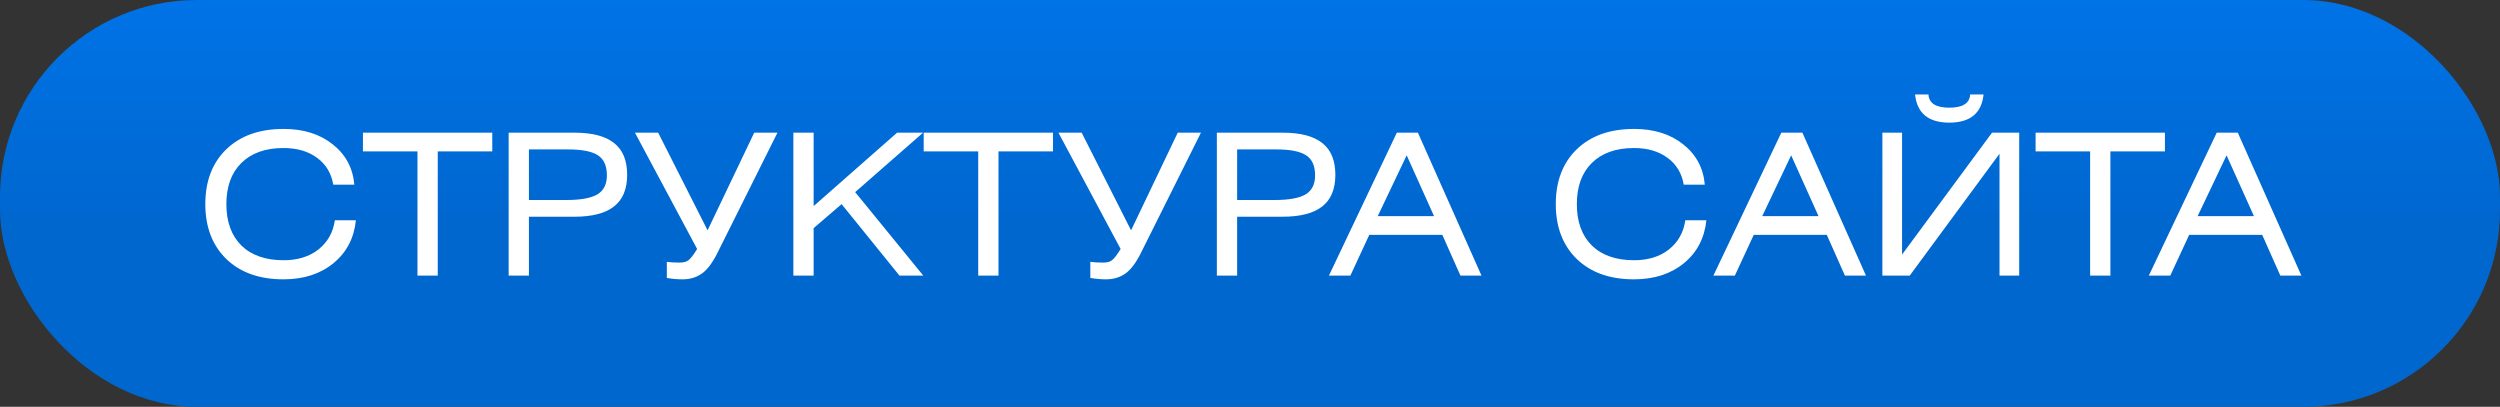 <?xml version="1.0" encoding="UTF-8"?> <svg xmlns="http://www.w3.org/2000/svg" width="381" height="62" viewBox="0 0 381 62" fill="none"><rect x="0" y="0" width="381" height="62" fill="#333333" stroke="none"/><rect width="381" height="62" rx="30" fill="url(#paint0_linear_2497_59)"></rect><path d="M54.24 33.57C53.96 36.29 52.82 38.47 50.82 40.11C48.82 41.75 46.28 42.57 43.2 42.57C39.52 42.57 36.61 41.53 34.47 39.45C32.35 37.37 31.29 34.59 31.29 31.11C31.29 27.61 32.35 24.83 34.47 22.77C36.61 20.69 39.53 19.65 43.23 19.65C46.25 19.65 48.74 20.43 50.7 21.99C52.68 23.55 53.78 25.6 54 28.14H50.79C50.49 26.4 49.67 25.04 48.33 24.06C46.99 23.06 45.28 22.56 43.2 22.56C40.46 22.56 38.32 23.32 36.78 24.84C35.26 26.34 34.5 28.43 34.5 31.11C34.5 33.79 35.26 35.89 36.78 37.41C38.32 38.91 40.47 39.66 43.23 39.66C45.37 39.66 47.14 39.11 48.54 38.01C49.94 36.89 50.77 35.41 51.03 33.57H54.24ZM55.312 20.22H75.022V23.07H66.713V42H63.623V23.07H55.312V20.22ZM80.609 33.03V42H77.519V20.22H87.569C90.269 20.22 92.279 20.75 93.599 21.81C94.919 22.85 95.579 24.46 95.579 26.64C95.579 28.82 94.909 30.43 93.569 31.47C92.249 32.51 90.229 33.03 87.509 33.03H80.609ZM80.609 22.77V30.48H86.339C88.479 30.48 90.039 30.2 91.019 29.64C91.999 29.06 92.489 28.09 92.489 26.73C92.489 25.25 92.019 24.22 91.079 23.64C90.159 23.06 88.649 22.77 86.549 22.77H80.609ZM96.766 20.22H100.305L107.835 35.1L114.945 20.22H118.485L109.335 38.55C108.555 40.11 107.745 41.17 106.905 41.73C106.085 42.29 105.125 42.57 104.025 42.57C103.225 42.57 102.425 42.5 101.625 42.36V39.9C102.125 39.98 102.765 40.02 103.545 40.02C104.165 40.02 104.625 39.9 104.925 39.66C105.245 39.42 105.685 38.85 106.245 37.95L96.766 20.22ZM123.998 20.22V31.41L136.718 20.22H140.678L130.328 29.28L140.708 42H137.078L128.258 31.11L123.998 34.77V42H120.908V20.22H123.998ZM140.771 20.22H160.481V23.07H152.171V42H149.081V23.07H140.771V20.22ZM161.306 20.22H164.846L172.376 35.1L179.486 20.22H183.026L173.876 38.55C173.096 40.11 172.286 41.17 171.446 41.73C170.626 42.29 169.666 42.57 168.566 42.57C167.766 42.57 166.966 42.5 166.166 42.36V39.9C166.666 39.98 167.306 40.02 168.086 40.02C168.706 40.02 169.166 39.9 169.466 39.66C169.786 39.42 170.226 38.85 170.786 37.95L161.306 20.22ZM188.539 33.03V42H185.449V20.22H195.499C198.199 20.22 200.209 20.75 201.529 21.81C202.849 22.85 203.509 24.46 203.509 26.64C203.509 28.82 202.839 30.43 201.499 31.47C200.179 32.51 198.159 33.03 195.439 33.03H188.539ZM188.539 22.77V30.48H194.269C196.409 30.48 197.969 30.2 198.949 29.64C199.929 29.06 200.419 28.09 200.419 26.73C200.419 25.25 199.949 24.22 199.009 23.64C198.089 23.06 196.579 22.77 194.479 22.77H188.539ZM202.529 42L212.879 20.22H216.089L225.779 42H222.569L219.809 35.79H208.679L205.799 42H202.529ZM209.969 32.94H218.549L214.379 23.67L209.969 32.94ZM260.051 33.57C259.771 36.29 258.631 38.47 256.631 40.11C254.631 41.75 252.091 42.57 249.011 42.57C245.331 42.57 242.421 41.53 240.281 39.45C238.161 37.37 237.101 34.59 237.101 31.11C237.101 27.61 238.161 24.83 240.281 22.77C242.421 20.69 245.341 19.65 249.041 19.65C252.061 19.65 254.551 20.43 256.511 21.99C258.491 23.55 259.591 25.6 259.811 28.14H256.601C256.301 26.4 255.481 25.04 254.141 24.06C252.801 23.06 251.091 22.56 249.011 22.56C246.271 22.56 244.131 23.32 242.591 24.84C241.071 26.34 240.311 28.43 240.311 31.11C240.311 33.79 241.071 35.89 242.591 37.41C244.131 38.91 246.281 39.66 249.041 39.66C251.181 39.66 252.951 39.11 254.351 38.01C255.751 36.89 256.581 35.41 256.841 33.57H260.051ZM261.123 42L271.473 20.22H274.683L284.373 42H281.163L278.403 35.79H267.273L264.393 42H261.123ZM268.563 32.94H277.143L272.973 23.67L268.563 32.94ZM286.875 20.22H289.875V38.79L303.585 20.22H307.725V42H304.725V23.43L291.045 42H286.875V20.22ZM291.855 14.4H293.895C293.975 15.74 295.035 16.41 297.075 16.41C299.115 16.41 300.175 15.74 300.255 14.4H302.295C301.995 17.26 300.255 18.69 297.075 18.69C293.895 18.69 292.155 17.26 291.855 14.4ZM310.225 20.22H329.935V23.07H321.625V42H318.535V23.07H310.225V20.22ZM327.48 42L337.83 20.22H341.04L350.73 42H347.52L344.76 35.79H333.63L330.75 42H327.48ZM334.92 32.94H343.5L339.33 23.67L334.92 32.94Z" fill="white"></path><defs><linearGradient id="paint0_linear_2497_59" x1="190.5" y1="0" x2="190.5" y2="33.583" gradientUnits="userSpaceOnUse"><stop stop-color="#0073E7"></stop><stop offset="1" stop-color="#0067CF"></stop></linearGradient></defs></svg> 